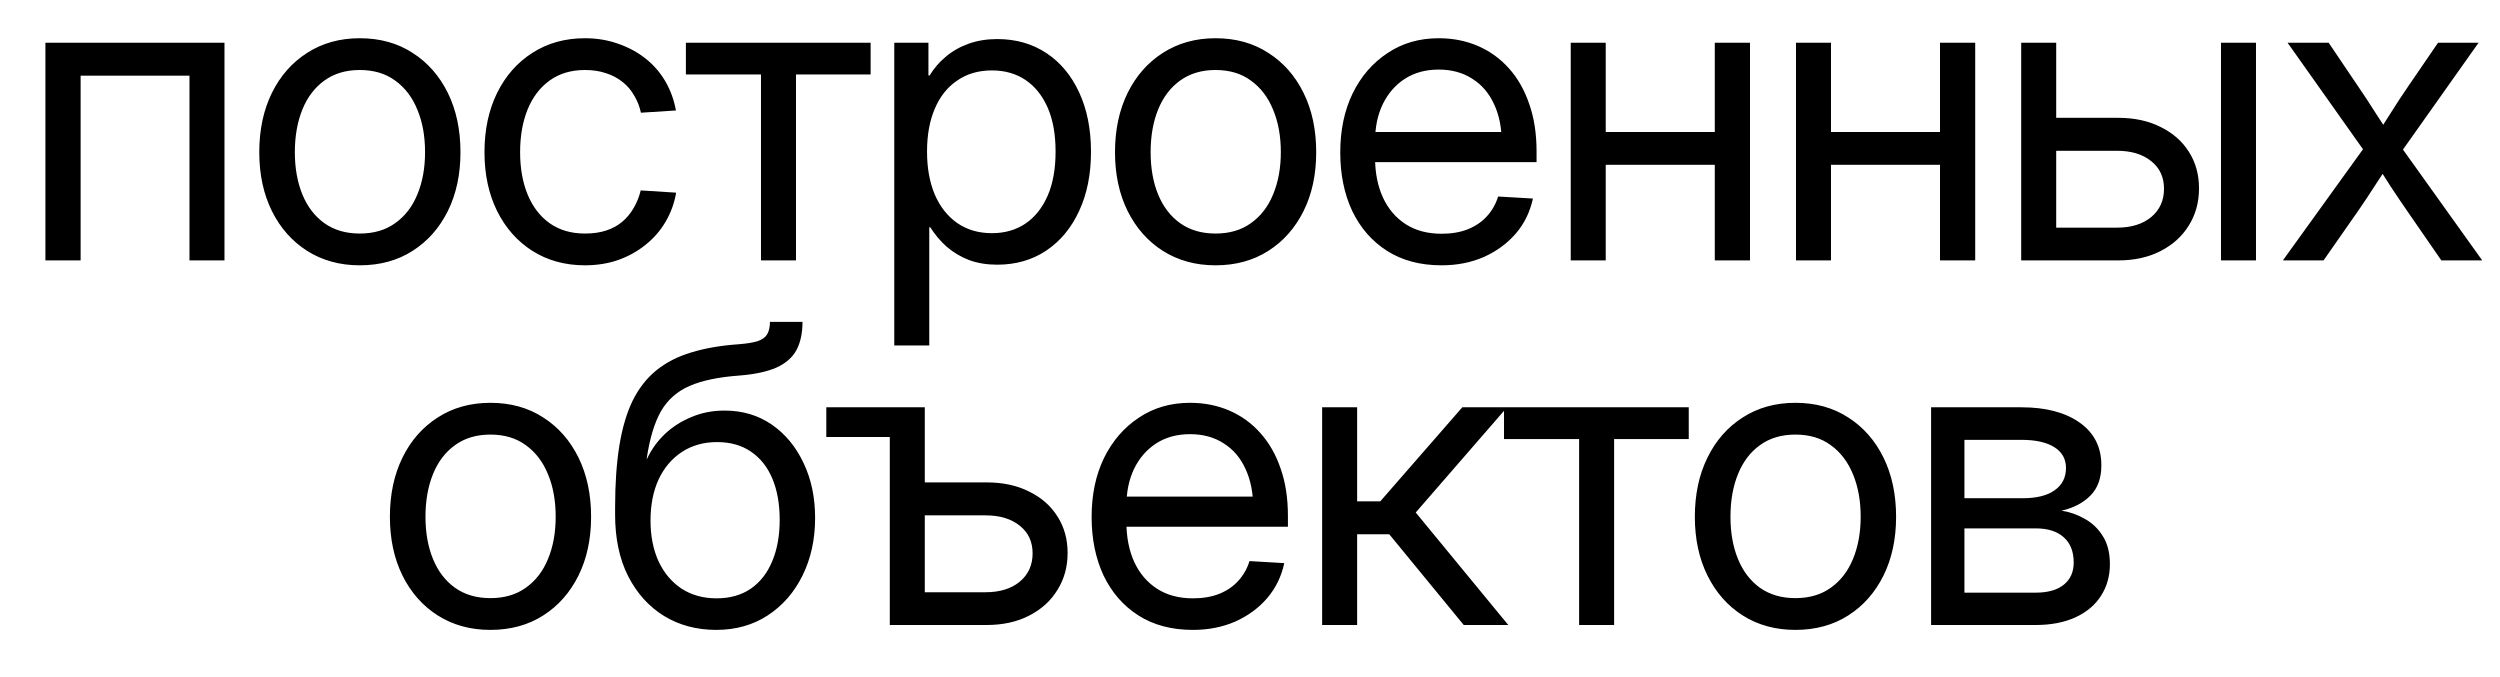 <?xml version="1.0" encoding="UTF-8"?> <svg xmlns="http://www.w3.org/2000/svg" width="48" height="13" viewBox="0 0 48 13" fill="none"><path d="M4.31 0.82V5H3.638V1.453H1.548V5H0.872V0.82H4.31ZM6.907 5.094C6.525 5.094 6.187 5.001 5.896 4.816C5.607 4.632 5.381 4.376 5.22 4.051C5.059 3.725 4.978 3.349 4.978 2.922C4.978 2.492 5.059 2.113 5.22 1.785C5.381 1.457 5.607 1.201 5.896 1.016C6.187 0.828 6.525 0.734 6.907 0.734C7.296 0.734 7.634 0.828 7.923 1.016C8.212 1.201 8.437 1.457 8.599 1.785C8.76 2.113 8.841 2.492 8.841 2.922C8.841 3.349 8.76 3.725 8.599 4.051C8.437 4.376 8.212 4.632 7.923 4.816C7.634 5.001 7.296 5.094 6.907 5.094ZM6.907 4.484C7.176 4.484 7.402 4.418 7.587 4.285C7.775 4.152 7.917 3.969 8.013 3.734C8.112 3.497 8.161 3.227 8.161 2.922C8.161 2.612 8.112 2.34 8.013 2.105C7.917 1.868 7.775 1.682 7.587 1.547C7.402 1.411 7.176 1.344 6.907 1.344C6.642 1.344 6.415 1.411 6.228 1.547C6.043 1.68 5.902 1.865 5.806 2.102C5.71 2.339 5.661 2.612 5.661 2.922C5.661 3.229 5.71 3.5 5.806 3.734C5.902 3.969 6.043 4.152 6.228 4.285C6.415 4.418 6.642 4.484 6.907 4.484ZM11.232 5.094C10.849 5.094 10.512 5.001 10.22 4.816C9.931 4.632 9.706 4.376 9.544 4.051C9.383 3.725 9.302 3.349 9.302 2.922C9.302 2.492 9.383 2.113 9.544 1.785C9.706 1.457 9.931 1.201 10.22 1.016C10.512 0.828 10.849 0.734 11.232 0.734C11.461 0.734 11.673 0.77 11.869 0.84C12.066 0.908 12.242 1.003 12.396 1.125C12.55 1.247 12.676 1.393 12.775 1.562C12.874 1.732 12.941 1.918 12.978 2.121L12.306 2.164C12.28 2.044 12.237 1.935 12.177 1.836C12.12 1.734 12.046 1.647 11.954 1.574C11.863 1.501 11.758 1.445 11.638 1.406C11.518 1.365 11.383 1.344 11.232 1.344C10.966 1.344 10.74 1.411 10.552 1.547C10.367 1.68 10.227 1.865 10.13 2.102C10.034 2.339 9.986 2.612 9.986 2.922C9.986 3.229 10.034 3.5 10.13 3.734C10.227 3.969 10.367 4.152 10.552 4.285C10.74 4.418 10.966 4.484 11.232 4.484C11.386 4.484 11.521 4.465 11.638 4.426C11.758 4.387 11.861 4.331 11.947 4.258C12.033 4.185 12.106 4.098 12.165 3.996C12.225 3.895 12.271 3.781 12.302 3.656L12.982 3.699C12.948 3.9 12.88 4.086 12.779 4.258C12.68 4.427 12.552 4.574 12.396 4.699C12.242 4.824 12.066 4.922 11.869 4.992C11.673 5.06 11.461 5.094 11.232 5.094ZM14.611 5V1.43H13.169V0.82H16.716V1.43H15.283V5H14.611ZM17.17 6.633V0.82H17.826V1.449H17.849C17.93 1.314 18.033 1.194 18.158 1.09C18.283 0.983 18.429 0.9 18.596 0.84C18.762 0.78 18.946 0.75 19.146 0.75C19.506 0.75 19.821 0.84 20.092 1.02C20.362 1.199 20.572 1.452 20.721 1.777C20.872 2.103 20.947 2.482 20.947 2.914C20.947 3.344 20.872 3.721 20.721 4.047C20.572 4.372 20.362 4.626 20.092 4.809C19.821 4.991 19.506 5.082 19.146 5.082C18.946 5.082 18.765 5.052 18.603 4.992C18.444 4.93 18.302 4.845 18.177 4.738C18.055 4.629 17.95 4.504 17.861 4.363H17.842V6.633H17.17ZM19.045 4.477C19.292 4.477 19.507 4.415 19.689 4.293C19.872 4.168 20.013 3.99 20.115 3.758C20.217 3.523 20.267 3.241 20.267 2.91C20.267 2.579 20.217 2.298 20.115 2.066C20.013 1.835 19.872 1.658 19.689 1.535C19.507 1.413 19.292 1.352 19.045 1.352C18.787 1.352 18.564 1.417 18.377 1.547C18.189 1.674 18.046 1.855 17.947 2.09C17.848 2.322 17.799 2.595 17.799 2.91C17.799 3.223 17.848 3.497 17.947 3.734C18.049 3.969 18.192 4.151 18.377 4.281C18.564 4.411 18.787 4.477 19.045 4.477ZM23.338 5.094C22.955 5.094 22.618 5.001 22.326 4.816C22.037 4.632 21.812 4.376 21.65 4.051C21.489 3.725 21.408 3.349 21.408 2.922C21.408 2.492 21.489 2.113 21.65 1.785C21.812 1.457 22.037 1.201 22.326 1.016C22.618 0.828 22.955 0.734 23.338 0.734C23.726 0.734 24.064 0.828 24.353 1.016C24.642 1.201 24.868 1.457 25.029 1.785C25.191 2.113 25.271 2.492 25.271 2.922C25.271 3.349 25.191 3.725 25.029 4.051C24.868 4.376 24.642 4.632 24.353 4.816C24.064 5.001 23.726 5.094 23.338 5.094ZM23.338 4.484C23.606 4.484 23.833 4.418 24.017 4.285C24.205 4.152 24.347 3.969 24.443 3.734C24.542 3.497 24.592 3.227 24.592 2.922C24.592 2.612 24.542 2.34 24.443 2.105C24.347 1.868 24.205 1.682 24.017 1.547C23.833 1.411 23.606 1.344 23.338 1.344C23.072 1.344 22.846 1.411 22.658 1.547C22.473 1.68 22.333 1.865 22.236 2.102C22.14 2.339 22.092 2.612 22.092 2.922C22.092 3.229 22.14 3.5 22.236 3.734C22.333 3.969 22.473 4.152 22.658 4.285C22.846 4.418 23.072 4.484 23.338 4.484ZM27.678 5.094C27.269 5.094 26.92 5.001 26.631 4.816C26.342 4.632 26.119 4.376 25.963 4.051C25.809 3.723 25.733 3.348 25.733 2.926C25.733 2.499 25.812 2.121 25.971 1.793C26.132 1.465 26.355 1.207 26.639 1.02C26.923 0.829 27.251 0.734 27.623 0.734C27.897 0.734 28.148 0.784 28.377 0.883C28.606 0.982 28.804 1.125 28.971 1.312C29.14 1.5 29.27 1.728 29.361 1.996C29.455 2.262 29.502 2.565 29.502 2.906V3.113H26.111V2.535H29.131L28.834 2.742C28.834 2.458 28.785 2.211 28.686 2C28.589 1.789 28.45 1.626 28.268 1.512C28.088 1.395 27.873 1.336 27.623 1.336C27.373 1.336 27.157 1.395 26.975 1.512C26.792 1.629 26.651 1.792 26.549 2C26.45 2.206 26.401 2.444 26.401 2.715V3.023C26.401 3.315 26.451 3.572 26.553 3.793C26.654 4.012 26.8 4.182 26.99 4.305C27.18 4.427 27.41 4.488 27.678 4.488C27.868 4.488 28.036 4.46 28.182 4.402C28.33 4.342 28.453 4.259 28.549 4.152C28.648 4.043 28.72 3.917 28.764 3.773L29.432 3.812C29.377 4.068 29.268 4.292 29.104 4.484C28.939 4.674 28.735 4.824 28.49 4.934C28.248 5.04 27.977 5.094 27.678 5.094ZM33.076 2.535V3.164H30.674V2.535H33.076ZM30.83 0.82V5H30.158V0.82H30.83ZM33.6 0.82V5H32.924V0.82H33.6ZM37.401 2.535V3.164H34.998V2.535H37.401ZM35.155 0.82V5H34.483V0.82H35.155ZM37.924 0.82V5H37.248V0.82H37.924ZM39.389 2.262H40.663C40.978 2.262 41.251 2.32 41.483 2.438C41.717 2.552 41.898 2.711 42.026 2.914C42.156 3.117 42.221 3.352 42.221 3.617C42.221 3.883 42.156 4.12 42.026 4.328C41.898 4.536 41.717 4.701 41.483 4.82C41.251 4.94 40.978 5 40.663 5H38.807V0.82H39.479V4.371H40.647C40.92 4.371 41.139 4.303 41.303 4.168C41.467 4.03 41.549 3.849 41.549 3.625C41.549 3.401 41.467 3.224 41.303 3.094C41.139 2.961 40.92 2.895 40.647 2.895H39.389V2.262ZM42.643 5V0.82H43.315V5H42.643ZM43.831 5L45.557 2.605L45.553 3.125L43.921 0.82H44.71L45.264 1.641C45.384 1.815 45.496 1.986 45.6 2.152C45.707 2.319 45.815 2.486 45.925 2.652H45.589C45.701 2.486 45.809 2.319 45.913 2.152C46.017 1.986 46.129 1.815 46.249 1.641L46.811 0.82H47.589L45.952 3.133V2.613L47.659 5H46.874L46.221 4.055C46.104 3.885 45.993 3.721 45.889 3.562C45.788 3.401 45.684 3.24 45.577 3.078H45.917C45.81 3.24 45.705 3.401 45.6 3.562C45.499 3.721 45.389 3.885 45.272 4.055L44.612 5H43.831ZM9.415 12.094C9.033 12.094 8.695 12.001 8.404 11.816C8.115 11.632 7.889 11.376 7.728 11.051C7.567 10.725 7.486 10.349 7.486 9.922C7.486 9.492 7.567 9.113 7.728 8.785C7.889 8.457 8.115 8.201 8.404 8.016C8.695 7.828 9.033 7.734 9.415 7.734C9.803 7.734 10.142 7.828 10.431 8.016C10.72 8.201 10.945 8.457 11.107 8.785C11.268 9.113 11.349 9.492 11.349 9.922C11.349 10.349 11.268 10.725 11.107 11.051C10.945 11.376 10.72 11.632 10.431 11.816C10.142 12.001 9.803 12.094 9.415 12.094ZM9.415 11.484C9.684 11.484 9.91 11.418 10.095 11.285C10.283 11.152 10.425 10.969 10.521 10.734C10.62 10.497 10.669 10.227 10.669 9.922C10.669 9.612 10.62 9.34 10.521 9.105C10.425 8.868 10.283 8.682 10.095 8.547C9.91 8.411 9.684 8.344 9.415 8.344C9.15 8.344 8.923 8.411 8.736 8.547C8.551 8.68 8.41 8.865 8.314 9.102C8.218 9.339 8.169 9.612 8.169 9.922C8.169 10.229 8.218 10.5 8.314 10.734C8.41 10.969 8.551 11.152 8.736 11.285C8.923 11.418 9.15 11.484 9.415 11.484ZM13.752 12.094C13.377 12.094 13.043 12.005 12.752 11.828C12.46 11.648 12.229 11.393 12.06 11.062C11.893 10.732 11.81 10.338 11.81 9.883V9.734C11.81 9.284 11.838 8.891 11.892 8.555C11.947 8.219 12.031 7.932 12.146 7.695C12.263 7.458 12.414 7.264 12.599 7.113C12.787 6.96 13.012 6.844 13.275 6.766C13.538 6.685 13.843 6.633 14.189 6.609C14.348 6.596 14.47 6.576 14.556 6.547C14.642 6.516 14.701 6.471 14.732 6.414C14.766 6.354 14.783 6.276 14.783 6.18H15.408C15.408 6.396 15.369 6.577 15.291 6.723C15.213 6.866 15.084 6.978 14.904 7.059C14.724 7.137 14.486 7.188 14.189 7.211C13.796 7.24 13.479 7.306 13.24 7.41C13 7.514 12.817 7.677 12.689 7.898C12.564 8.12 12.473 8.423 12.416 8.809H12.423C12.509 8.626 12.625 8.466 12.771 8.328C12.919 8.19 13.09 8.082 13.283 8.004C13.476 7.923 13.685 7.883 13.912 7.883C14.255 7.883 14.558 7.973 14.818 8.152C15.078 8.332 15.281 8.577 15.427 8.887C15.576 9.197 15.65 9.549 15.65 9.945C15.65 10.357 15.569 10.725 15.408 11.051C15.249 11.374 15.026 11.629 14.74 11.816C14.456 12.001 14.127 12.094 13.752 12.094ZM13.759 11.488C14.015 11.488 14.232 11.427 14.412 11.305C14.594 11.18 14.732 11.004 14.826 10.777C14.922 10.551 14.97 10.285 14.97 9.98C14.97 9.676 14.923 9.413 14.83 9.191C14.736 8.967 14.599 8.794 14.419 8.672C14.24 8.549 14.022 8.488 13.767 8.488C13.512 8.488 13.288 8.551 13.095 8.676C12.903 8.801 12.753 8.977 12.646 9.203C12.542 9.43 12.49 9.693 12.49 9.992C12.49 10.289 12.541 10.55 12.642 10.773C12.746 10.997 12.893 11.173 13.084 11.301C13.276 11.426 13.502 11.488 13.759 11.488ZM15.865 8.391V7.82H17.396V8.391H15.865ZM17.666 9.262H18.939C19.254 9.262 19.528 9.32 19.759 9.438C19.994 9.552 20.175 9.711 20.302 9.914C20.433 10.117 20.498 10.352 20.498 10.617C20.498 10.883 20.433 11.12 20.302 11.328C20.175 11.537 19.994 11.7 19.759 11.82C19.528 11.94 19.254 12 18.939 12H17.084V7.82H17.756V11.371H18.924C19.197 11.371 19.416 11.303 19.58 11.168C19.744 11.03 19.826 10.849 19.826 10.625C19.826 10.401 19.744 10.224 19.58 10.094C19.416 9.961 19.197 9.895 18.924 9.895H17.666V9.262ZM22.904 12.094C22.495 12.094 22.146 12.001 21.857 11.816C21.568 11.632 21.346 11.376 21.189 11.051C21.036 10.723 20.959 10.348 20.959 9.926C20.959 9.499 21.038 9.121 21.197 8.793C21.359 8.465 21.581 8.207 21.865 8.02C22.149 7.829 22.477 7.734 22.849 7.734C23.123 7.734 23.374 7.784 23.603 7.883C23.833 7.982 24.03 8.125 24.197 8.312C24.366 8.5 24.497 8.728 24.588 8.996C24.682 9.262 24.728 9.565 24.728 9.906V10.113H21.338V9.535H24.357L24.061 9.742C24.061 9.458 24.011 9.211 23.912 9C23.816 8.789 23.676 8.626 23.494 8.512C23.314 8.395 23.099 8.336 22.849 8.336C22.599 8.336 22.383 8.395 22.201 8.512C22.019 8.629 21.877 8.792 21.775 9C21.676 9.206 21.627 9.444 21.627 9.715V10.023C21.627 10.315 21.678 10.572 21.779 10.793C21.881 11.012 22.027 11.182 22.217 11.305C22.407 11.427 22.636 11.488 22.904 11.488C23.094 11.488 23.262 11.46 23.408 11.402C23.557 11.342 23.679 11.259 23.775 11.152C23.874 11.043 23.946 10.917 23.99 10.773L24.658 10.812C24.603 11.068 24.494 11.292 24.33 11.484C24.166 11.675 23.962 11.824 23.717 11.934C23.474 12.04 23.204 12.094 22.904 12.094ZM25.385 12V7.82H26.057V9.625H26.502L28.076 7.82H28.936L27.182 9.84L28.959 12H28.104L26.674 10.258H26.057V12H25.385ZM30.319 12V8.43H28.877V7.82H32.424V8.43H30.991V12H30.319ZM34.471 12.094C34.088 12.094 33.751 12.001 33.459 11.816C33.17 11.632 32.945 11.376 32.784 11.051C32.622 10.725 32.541 10.349 32.541 9.922C32.541 9.492 32.622 9.113 32.784 8.785C32.945 8.457 33.17 8.201 33.459 8.016C33.751 7.828 34.088 7.734 34.471 7.734C34.859 7.734 35.198 7.828 35.487 8.016C35.776 8.201 36.001 8.457 36.163 8.785C36.324 9.113 36.405 9.492 36.405 9.922C36.405 10.349 36.324 10.725 36.163 11.051C36.001 11.376 35.776 11.632 35.487 11.816C35.198 12.001 34.859 12.094 34.471 12.094ZM34.471 11.484C34.739 11.484 34.966 11.418 35.151 11.285C35.338 11.152 35.48 10.969 35.577 10.734C35.675 10.497 35.725 10.227 35.725 9.922C35.725 9.612 35.675 9.34 35.577 9.105C35.48 8.868 35.338 8.682 35.151 8.547C34.966 8.411 34.739 8.344 34.471 8.344C34.206 8.344 33.979 8.411 33.791 8.547C33.606 8.68 33.466 8.865 33.37 9.102C33.273 9.339 33.225 9.612 33.225 9.922C33.225 10.229 33.273 10.5 33.37 10.734C33.466 10.969 33.606 11.152 33.791 11.285C33.979 11.418 34.206 11.484 34.471 11.484ZM37.077 12V7.82H38.811C39.28 7.82 39.652 7.918 39.928 8.113C40.207 8.309 40.346 8.582 40.346 8.934C40.346 9.181 40.276 9.375 40.135 9.516C39.997 9.656 39.812 9.753 39.581 9.805C39.737 9.828 39.885 9.88 40.026 9.961C40.169 10.039 40.285 10.15 40.374 10.293C40.465 10.436 40.51 10.616 40.51 10.832C40.51 11.061 40.453 11.264 40.338 11.441C40.227 11.616 40.064 11.753 39.85 11.852C39.637 11.95 39.381 12 39.084 12H37.077ZM37.717 11.379H39.084C39.319 11.379 39.499 11.328 39.624 11.227C39.751 11.125 39.815 10.983 39.815 10.801C39.815 10.59 39.751 10.428 39.624 10.316C39.499 10.202 39.319 10.145 39.084 10.145H37.717V11.379ZM37.717 9.566H38.834C39.1 9.566 39.305 9.516 39.448 9.414C39.594 9.312 39.667 9.169 39.667 8.984C39.667 8.812 39.592 8.68 39.444 8.586C39.295 8.492 39.084 8.445 38.811 8.445H37.717V9.566Z" fill="black"></path></svg> 